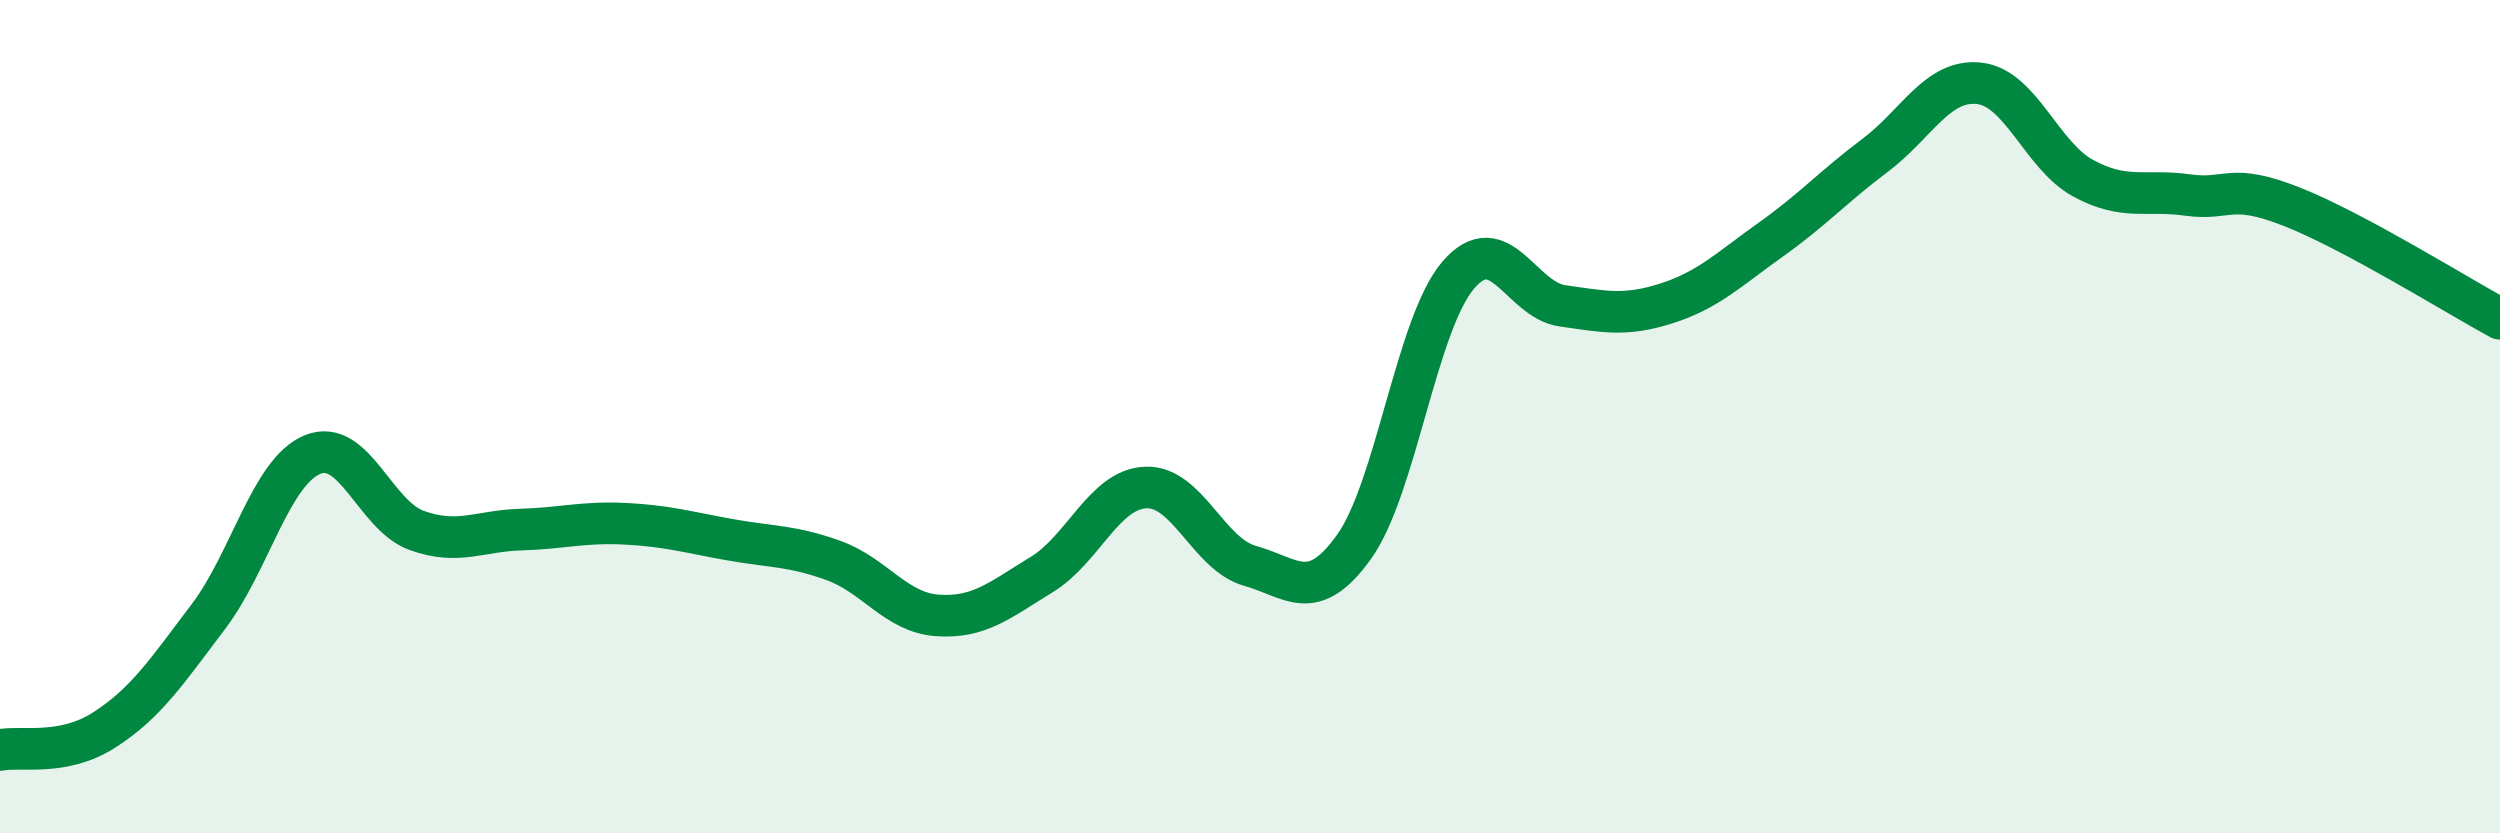 
    <svg width="60" height="20" viewBox="0 0 60 20" xmlns="http://www.w3.org/2000/svg">
      <path
        d="M 0,18 C 0.5,17.9 1.5,18.16 2.5,17.52 C 3.5,16.88 4,16.12 5,14.8 C 6,13.48 6.5,11.32 7.5,10.91 C 8.5,10.5 9,12.37 10,12.73 C 11,13.09 11.5,12.74 12.5,12.71 C 13.5,12.68 14,12.52 15,12.57 C 16,12.62 16.5,12.77 17.5,12.95 C 18.5,13.13 19,13.09 20,13.45 C 21,13.81 21.5,14.7 22.5,14.77 C 23.5,14.84 24,14.4 25,13.79 C 26,13.18 26.5,11.74 27.5,11.7 C 28.5,11.66 29,13.3 30,13.58 C 31,13.86 31.5,14.52 32.5,13.12 C 33.5,11.72 34,7.76 35,6.6 C 36,5.44 36.5,7.2 37.5,7.34 C 38.5,7.48 39,7.6 40,7.28 C 41,6.96 41.5,6.46 42.5,5.75 C 43.5,5.04 44,4.48 45,3.73 C 46,2.98 46.5,1.89 47.5,2 C 48.5,2.11 49,3.74 50,4.28 C 51,4.82 51.5,4.54 52.5,4.68 C 53.5,4.82 53.5,4.37 55,4.96 C 56.5,5.55 59,7.11 60,7.65L60 20L0 20Z"
        fill="#008740"
        opacity="0.1"
        stroke-linecap="round"
        stroke-linejoin="round"
      />
      <path
        d="M 0,18 C 0.5,17.9 1.5,18.16 2.5,17.52 C 3.5,16.88 4,16.12 5,14.8 C 6,13.48 6.5,11.32 7.5,10.91 C 8.5,10.5 9,12.37 10,12.73 C 11,13.09 11.5,12.74 12.5,12.71 C 13.5,12.68 14,12.52 15,12.57 C 16,12.62 16.5,12.77 17.5,12.95 C 18.5,13.13 19,13.09 20,13.45 C 21,13.81 21.5,14.7 22.5,14.77 C 23.5,14.84 24,14.4 25,13.79 C 26,13.18 26.5,11.74 27.5,11.7 C 28.5,11.66 29,13.3 30,13.58 C 31,13.86 31.5,14.52 32.5,13.12 C 33.5,11.72 34,7.76 35,6.6 C 36,5.44 36.5,7.2 37.5,7.34 C 38.5,7.48 39,7.6 40,7.28 C 41,6.96 41.5,6.46 42.5,5.75 C 43.5,5.04 44,4.48 45,3.73 C 46,2.98 46.5,1.89 47.5,2 C 48.5,2.11 49,3.74 50,4.28 C 51,4.82 51.5,4.54 52.5,4.68 C 53.5,4.82 53.5,4.37 55,4.96 C 56.5,5.55 59,7.11 60,7.65"
        stroke="#008740"
        stroke-width="1"
        fill="none"
        stroke-linecap="round"
        stroke-linejoin="round"
      />
    </svg>
  
